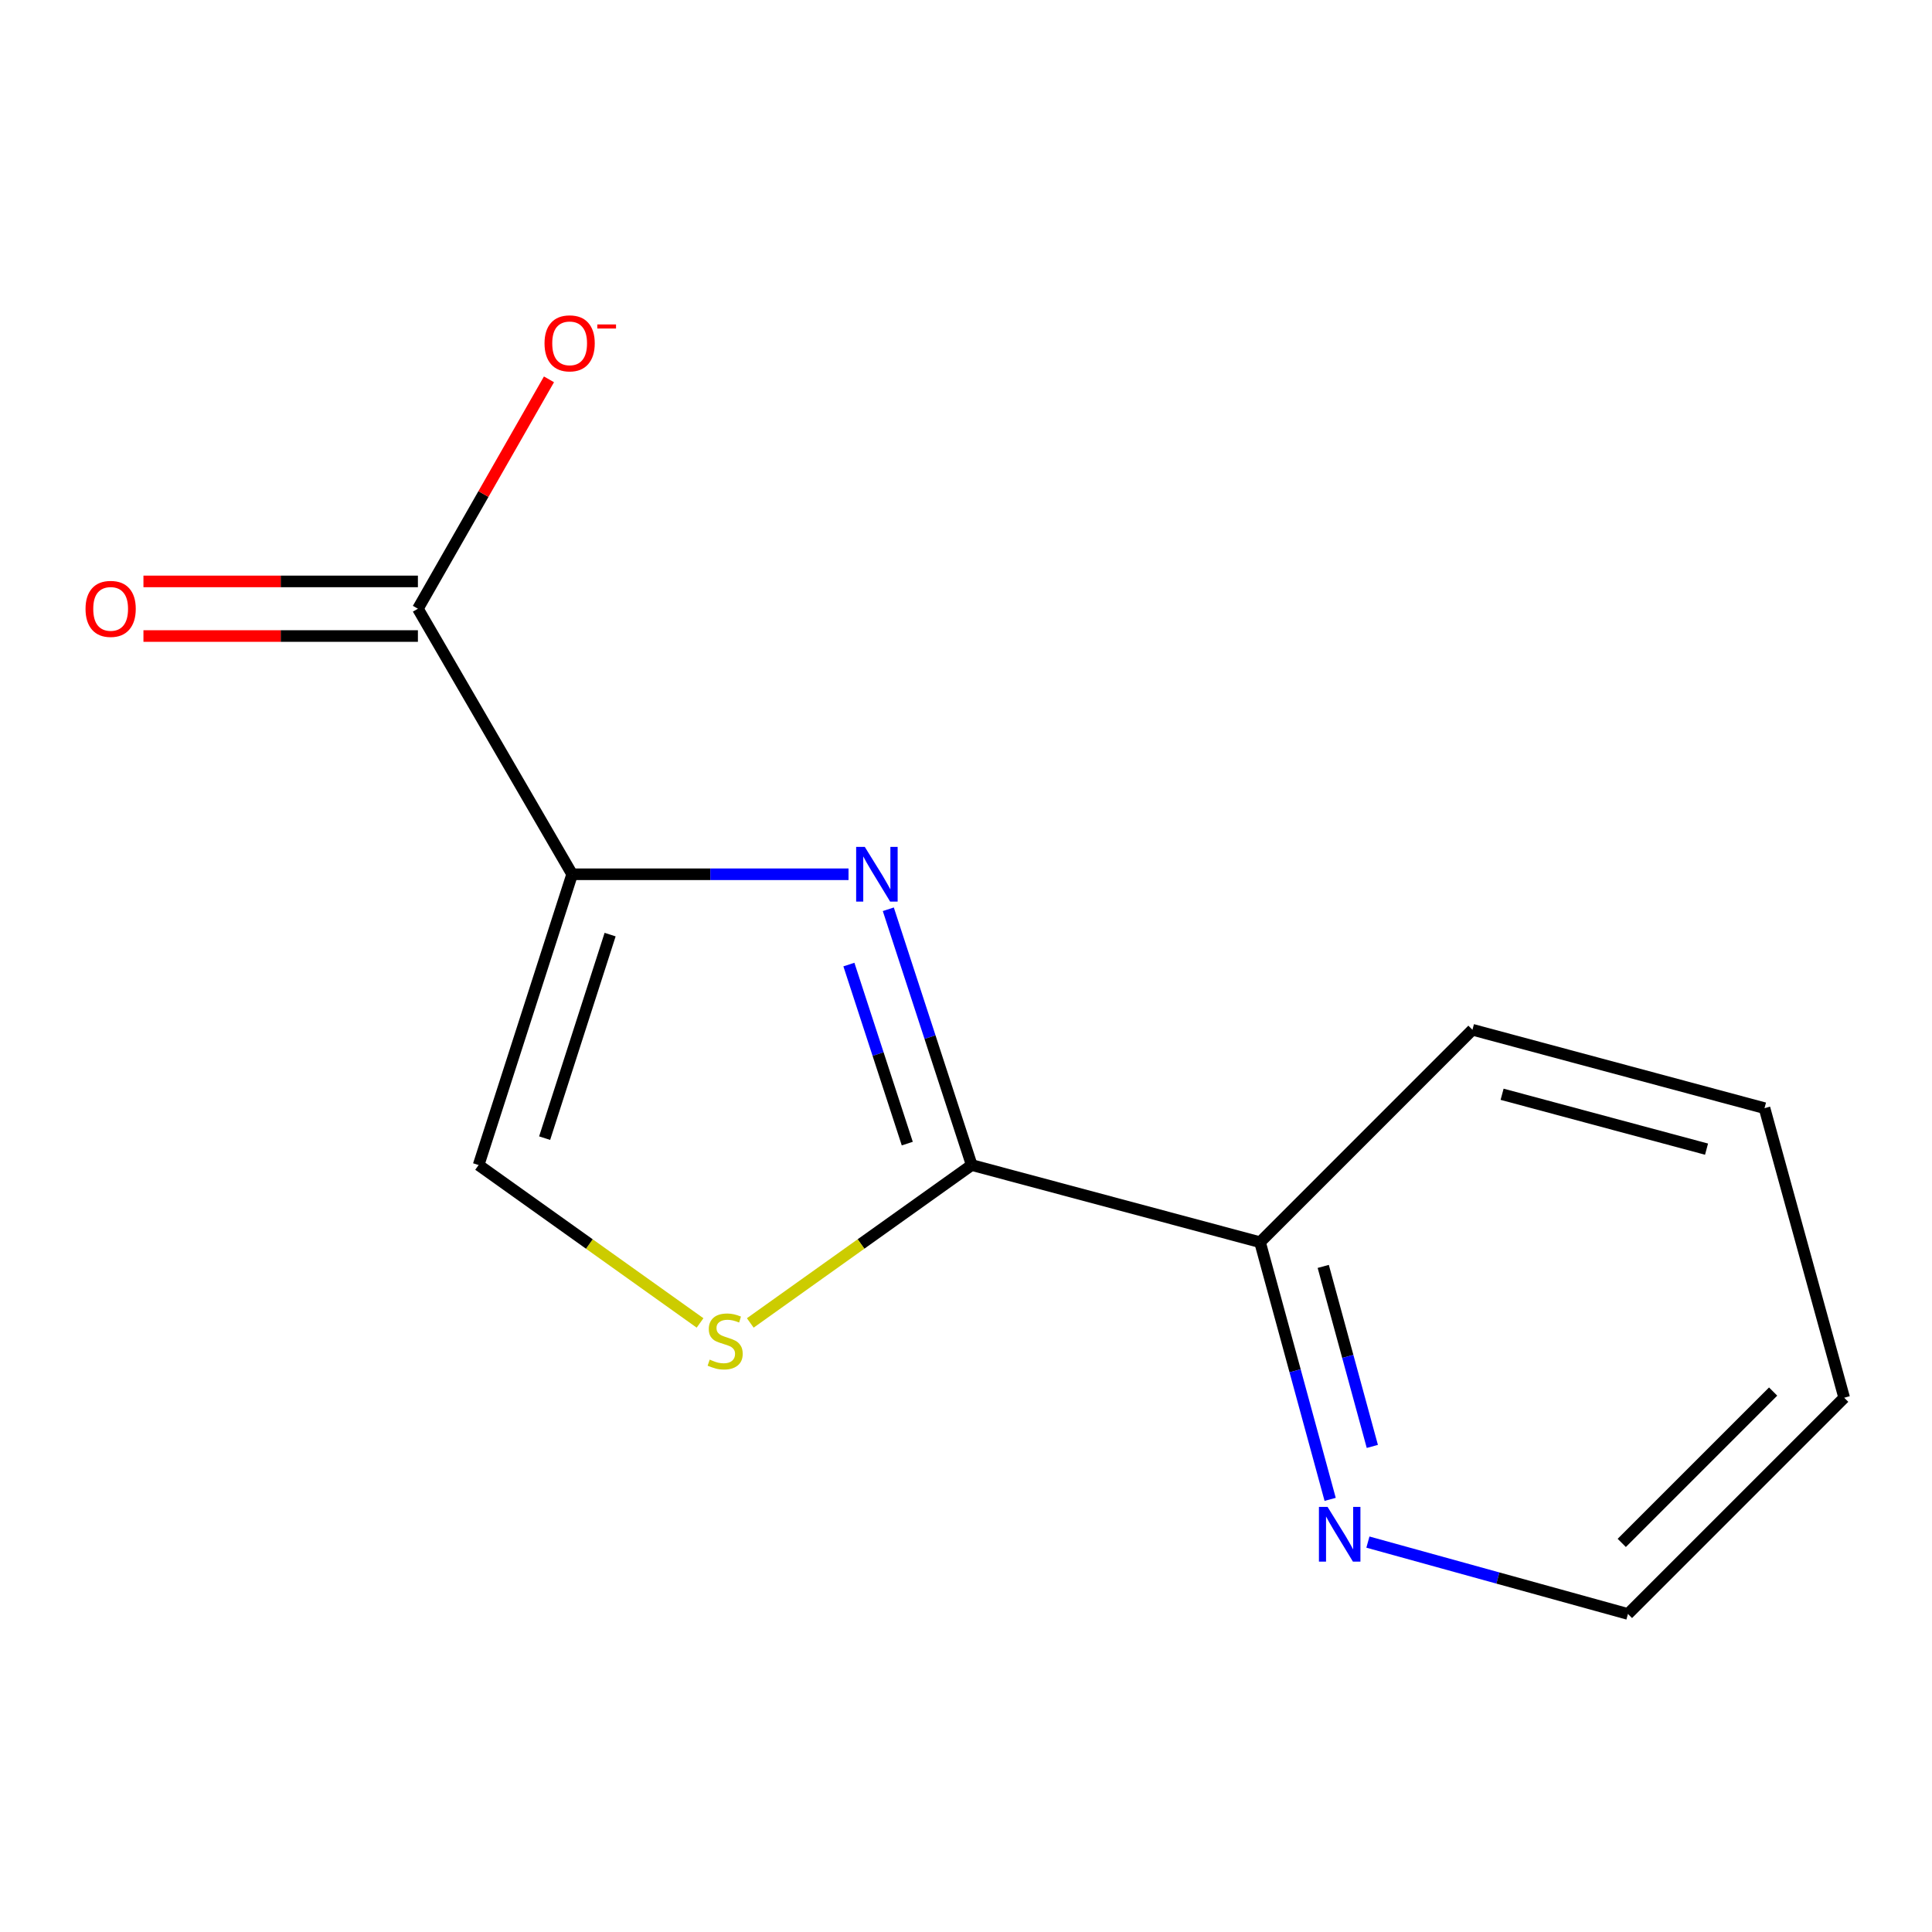 <?xml version='1.0' encoding='iso-8859-1'?>
<svg version='1.1' baseProfile='full'
              xmlns='http://www.w3.org/2000/svg'
                      xmlns:rdkit='http://www.rdkit.org/xml'
                      xmlns:xlink='http://www.w3.org/1999/xlink'
                  xml:space='preserve'
width='1000px' height='1000px' viewBox='0 0 1000 1000'>
<!-- END OF HEADER -->
<rect style='opacity:1.0;fill:#FFFFFF;stroke:none' width='1000' height='1000' x='0' y='0'> </rect>
<path class='bond-0' d='M 296.147,452.517 L 367.672,452.517' style='fill:none;fill-rule:evenodd;stroke:#000000;stroke-width:6px;stroke-linecap:butt;stroke-linejoin:miter;stroke-opacity:1' />
<path class='bond-0' d='M 367.672,452.517 L 439.197,452.517' style='fill:none;fill-rule:evenodd;stroke:#0000FF;stroke-width:6px;stroke-linecap:butt;stroke-linejoin:miter;stroke-opacity:1' />
<path class='bond-3' d='M 296.147,452.517 L 247.731,603.026' style='fill:none;fill-rule:evenodd;stroke:#000000;stroke-width:6px;stroke-linecap:butt;stroke-linejoin:miter;stroke-opacity:1' />
<path class='bond-3' d='M 315.794,483.75 L 281.903,589.106' style='fill:none;fill-rule:evenodd;stroke:#000000;stroke-width:6px;stroke-linecap:butt;stroke-linejoin:miter;stroke-opacity:1' />
<path class='bond-4' d='M 296.147,452.517 L 216.307,315.074' style='fill:none;fill-rule:evenodd;stroke:#000000;stroke-width:6px;stroke-linecap:butt;stroke-linejoin:miter;stroke-opacity:1' />
<path class='bond-1' d='M 459.788,470.635 L 481.372,536.83' style='fill:none;fill-rule:evenodd;stroke:#0000FF;stroke-width:6px;stroke-linecap:butt;stroke-linejoin:miter;stroke-opacity:1' />
<path class='bond-1' d='M 481.372,536.83 L 502.956,603.026' style='fill:none;fill-rule:evenodd;stroke:#000000;stroke-width:6px;stroke-linecap:butt;stroke-linejoin:miter;stroke-opacity:1' />
<path class='bond-1' d='M 439.388,499.256 L 454.497,545.593' style='fill:none;fill-rule:evenodd;stroke:#0000FF;stroke-width:6px;stroke-linecap:butt;stroke-linejoin:miter;stroke-opacity:1' />
<path class='bond-1' d='M 454.497,545.593 L 469.606,591.93' style='fill:none;fill-rule:evenodd;stroke:#000000;stroke-width:6px;stroke-linecap:butt;stroke-linejoin:miter;stroke-opacity:1' />
<path class='bond-5' d='M 502.956,603.026 L 652.193,642.962' style='fill:none;fill-rule:evenodd;stroke:#000000;stroke-width:6px;stroke-linecap:butt;stroke-linejoin:miter;stroke-opacity:1' />
<path class='bond-13' d='M 502.956,603.026 L 445.649,643.887' style='fill:none;fill-rule:evenodd;stroke:#000000;stroke-width:6px;stroke-linecap:butt;stroke-linejoin:miter;stroke-opacity:1' />
<path class='bond-13' d='M 445.649,643.887 L 388.342,684.748' style='fill:none;fill-rule:evenodd;stroke:#CCCC00;stroke-width:6px;stroke-linecap:butt;stroke-linejoin:miter;stroke-opacity:1' />
<path class='bond-2' d='M 362.345,684.748 L 305.038,643.887' style='fill:none;fill-rule:evenodd;stroke:#CCCC00;stroke-width:6px;stroke-linecap:butt;stroke-linejoin:miter;stroke-opacity:1' />
<path class='bond-2' d='M 305.038,643.887 L 247.731,603.026' style='fill:none;fill-rule:evenodd;stroke:#000000;stroke-width:6px;stroke-linecap:butt;stroke-linejoin:miter;stroke-opacity:1' />
<path class='bond-7' d='M 216.307,315.074 L 250.228,255.711' style='fill:none;fill-rule:evenodd;stroke:#000000;stroke-width:6px;stroke-linecap:butt;stroke-linejoin:miter;stroke-opacity:1' />
<path class='bond-7' d='M 250.228,255.711 L 284.148,196.348' style='fill:none;fill-rule:evenodd;stroke:#FF0000;stroke-width:6px;stroke-linecap:butt;stroke-linejoin:miter;stroke-opacity:1' />
<path class='bond-8' d='M 216.307,300.94 L 145.277,300.94' style='fill:none;fill-rule:evenodd;stroke:#000000;stroke-width:6px;stroke-linecap:butt;stroke-linejoin:miter;stroke-opacity:1' />
<path class='bond-8' d='M 145.277,300.94 L 74.247,300.94' style='fill:none;fill-rule:evenodd;stroke:#FF0000;stroke-width:6px;stroke-linecap:butt;stroke-linejoin:miter;stroke-opacity:1' />
<path class='bond-8' d='M 216.307,329.208 L 145.277,329.208' style='fill:none;fill-rule:evenodd;stroke:#000000;stroke-width:6px;stroke-linecap:butt;stroke-linejoin:miter;stroke-opacity:1' />
<path class='bond-8' d='M 145.277,329.208 L 74.247,329.208' style='fill:none;fill-rule:evenodd;stroke:#FF0000;stroke-width:6px;stroke-linecap:butt;stroke-linejoin:miter;stroke-opacity:1' />
<path class='bond-6' d='M 652.193,642.962 L 670.34,709.515' style='fill:none;fill-rule:evenodd;stroke:#000000;stroke-width:6px;stroke-linecap:butt;stroke-linejoin:miter;stroke-opacity:1' />
<path class='bond-6' d='M 670.34,709.515 L 688.487,776.068' style='fill:none;fill-rule:evenodd;stroke:#0000FF;stroke-width:6px;stroke-linecap:butt;stroke-linejoin:miter;stroke-opacity:1' />
<path class='bond-6' d='M 684.909,655.491 L 697.612,702.079' style='fill:none;fill-rule:evenodd;stroke:#000000;stroke-width:6px;stroke-linecap:butt;stroke-linejoin:miter;stroke-opacity:1' />
<path class='bond-6' d='M 697.612,702.079 L 710.315,748.666' style='fill:none;fill-rule:evenodd;stroke:#0000FF;stroke-width:6px;stroke-linecap:butt;stroke-linejoin:miter;stroke-opacity:1' />
<path class='bond-10' d='M 652.193,642.962 L 762.138,533.001' style='fill:none;fill-rule:evenodd;stroke:#000000;stroke-width:6px;stroke-linecap:butt;stroke-linejoin:miter;stroke-opacity:1' />
<path class='bond-9' d='M 708.026,798.184 L 775.324,816.785' style='fill:none;fill-rule:evenodd;stroke:#0000FF;stroke-width:6px;stroke-linecap:butt;stroke-linejoin:miter;stroke-opacity:1' />
<path class='bond-9' d='M 775.324,816.785 L 842.622,835.385' style='fill:none;fill-rule:evenodd;stroke:#000000;stroke-width:6px;stroke-linecap:butt;stroke-linejoin:miter;stroke-opacity:1' />
<path class='bond-14' d='M 842.622,835.385 L 954.545,723.461' style='fill:none;fill-rule:evenodd;stroke:#000000;stroke-width:6px;stroke-linecap:butt;stroke-linejoin:miter;stroke-opacity:1' />
<path class='bond-14' d='M 839.422,798.608 L 917.769,720.262' style='fill:none;fill-rule:evenodd;stroke:#000000;stroke-width:6px;stroke-linecap:butt;stroke-linejoin:miter;stroke-opacity:1' />
<path class='bond-12' d='M 762.138,533.001 L 913.306,573.581' style='fill:none;fill-rule:evenodd;stroke:#000000;stroke-width:6px;stroke-linecap:butt;stroke-linejoin:miter;stroke-opacity:1' />
<path class='bond-12' d='M 777.484,566.389 L 883.302,594.795' style='fill:none;fill-rule:evenodd;stroke:#000000;stroke-width:6px;stroke-linecap:butt;stroke-linejoin:miter;stroke-opacity:1' />
<path class='bond-11' d='M 954.545,723.461 L 913.306,573.581' style='fill:none;fill-rule:evenodd;stroke:#000000;stroke-width:6px;stroke-linecap:butt;stroke-linejoin:miter;stroke-opacity:1' />
<path  class='atom-1' d='M 447.62 438.357
L 456.9 453.357
Q 457.82 454.837, 459.3 457.517
Q 460.78 460.197, 460.86 460.357
L 460.86 438.357
L 464.62 438.357
L 464.62 466.677
L 460.74 466.677
L 450.78 450.277
Q 449.62 448.357, 448.38 446.157
Q 447.18 443.957, 446.82 443.277
L 446.82 466.677
L 443.14 466.677
L 443.14 438.357
L 447.62 438.357
' fill='#0000FF'/>
<path  class='atom-3' d='M 367.343 703.736
Q 367.663 703.856, 368.983 704.416
Q 370.303 704.976, 371.743 705.336
Q 373.223 705.656, 374.663 705.656
Q 377.343 705.656, 378.903 704.376
Q 380.463 703.056, 380.463 700.776
Q 380.463 699.216, 379.663 698.256
Q 378.903 697.296, 377.703 696.776
Q 376.503 696.256, 374.503 695.656
Q 371.983 694.896, 370.463 694.176
Q 368.983 693.456, 367.903 691.936
Q 366.863 690.416, 366.863 687.856
Q 366.863 684.296, 369.263 682.096
Q 371.703 679.896, 376.503 679.896
Q 379.783 679.896, 383.503 681.456
L 382.583 684.536
Q 379.183 683.136, 376.623 683.136
Q 373.863 683.136, 372.343 684.296
Q 370.823 685.416, 370.863 687.376
Q 370.863 688.896, 371.623 689.816
Q 372.423 690.736, 373.543 691.256
Q 374.703 691.776, 376.623 692.376
Q 379.183 693.176, 380.703 693.976
Q 382.223 694.776, 383.303 696.416
Q 384.423 698.016, 384.423 700.776
Q 384.423 704.696, 381.783 706.816
Q 379.183 708.896, 374.823 708.896
Q 372.303 708.896, 370.383 708.336
Q 368.503 707.816, 366.263 706.896
L 367.343 703.736
' fill='#CCCC00'/>
<path  class='atom-7' d='M 687.156 779.986
L 696.436 794.986
Q 697.356 796.466, 698.836 799.146
Q 700.316 801.826, 700.396 801.986
L 700.396 779.986
L 704.156 779.986
L 704.156 808.306
L 700.276 808.306
L 690.316 791.906
Q 689.156 789.986, 687.916 787.786
Q 686.716 785.586, 686.356 784.906
L 686.356 808.306
L 682.676 808.306
L 682.676 779.986
L 687.156 779.986
' fill='#0000FF'/>
<path  class='atom-8' d='M 281.844 177.711
Q 281.844 170.911, 285.204 167.111
Q 288.564 163.311, 294.844 163.311
Q 301.124 163.311, 304.484 167.111
Q 307.844 170.911, 307.844 177.711
Q 307.844 184.591, 304.444 188.511
Q 301.044 192.391, 294.844 192.391
Q 288.604 192.391, 285.204 188.511
Q 281.844 184.631, 281.844 177.711
M 294.844 189.191
Q 299.164 189.191, 301.484 186.311
Q 303.844 183.391, 303.844 177.711
Q 303.844 172.151, 301.484 169.351
Q 299.164 166.511, 294.844 166.511
Q 290.524 166.511, 288.164 169.311
Q 285.844 172.111, 285.844 177.711
Q 285.844 183.431, 288.164 186.311
Q 290.524 189.191, 294.844 189.191
' fill='#FF0000'/>
<path  class='atom-8' d='M 309.164 167.933
L 318.853 167.933
L 318.853 170.045
L 309.164 170.045
L 309.164 167.933
' fill='#FF0000'/>
<path  class='atom-9' d='M 44.271 315.154
Q 44.271 308.354, 47.631 304.554
Q 50.991 300.754, 57.271 300.754
Q 63.551 300.754, 66.911 304.554
Q 70.271 308.354, 70.271 315.154
Q 70.271 322.034, 66.871 325.954
Q 63.471 329.834, 57.271 329.834
Q 51.031 329.834, 47.631 325.954
Q 44.271 322.074, 44.271 315.154
M 57.271 326.634
Q 61.591 326.634, 63.911 323.754
Q 66.271 320.834, 66.271 315.154
Q 66.271 309.594, 63.911 306.794
Q 61.591 303.954, 57.271 303.954
Q 52.951 303.954, 50.591 306.754
Q 48.271 309.554, 48.271 315.154
Q 48.271 320.874, 50.591 323.754
Q 52.951 326.634, 57.271 326.634
' fill='#FF0000'/>
</svg>
